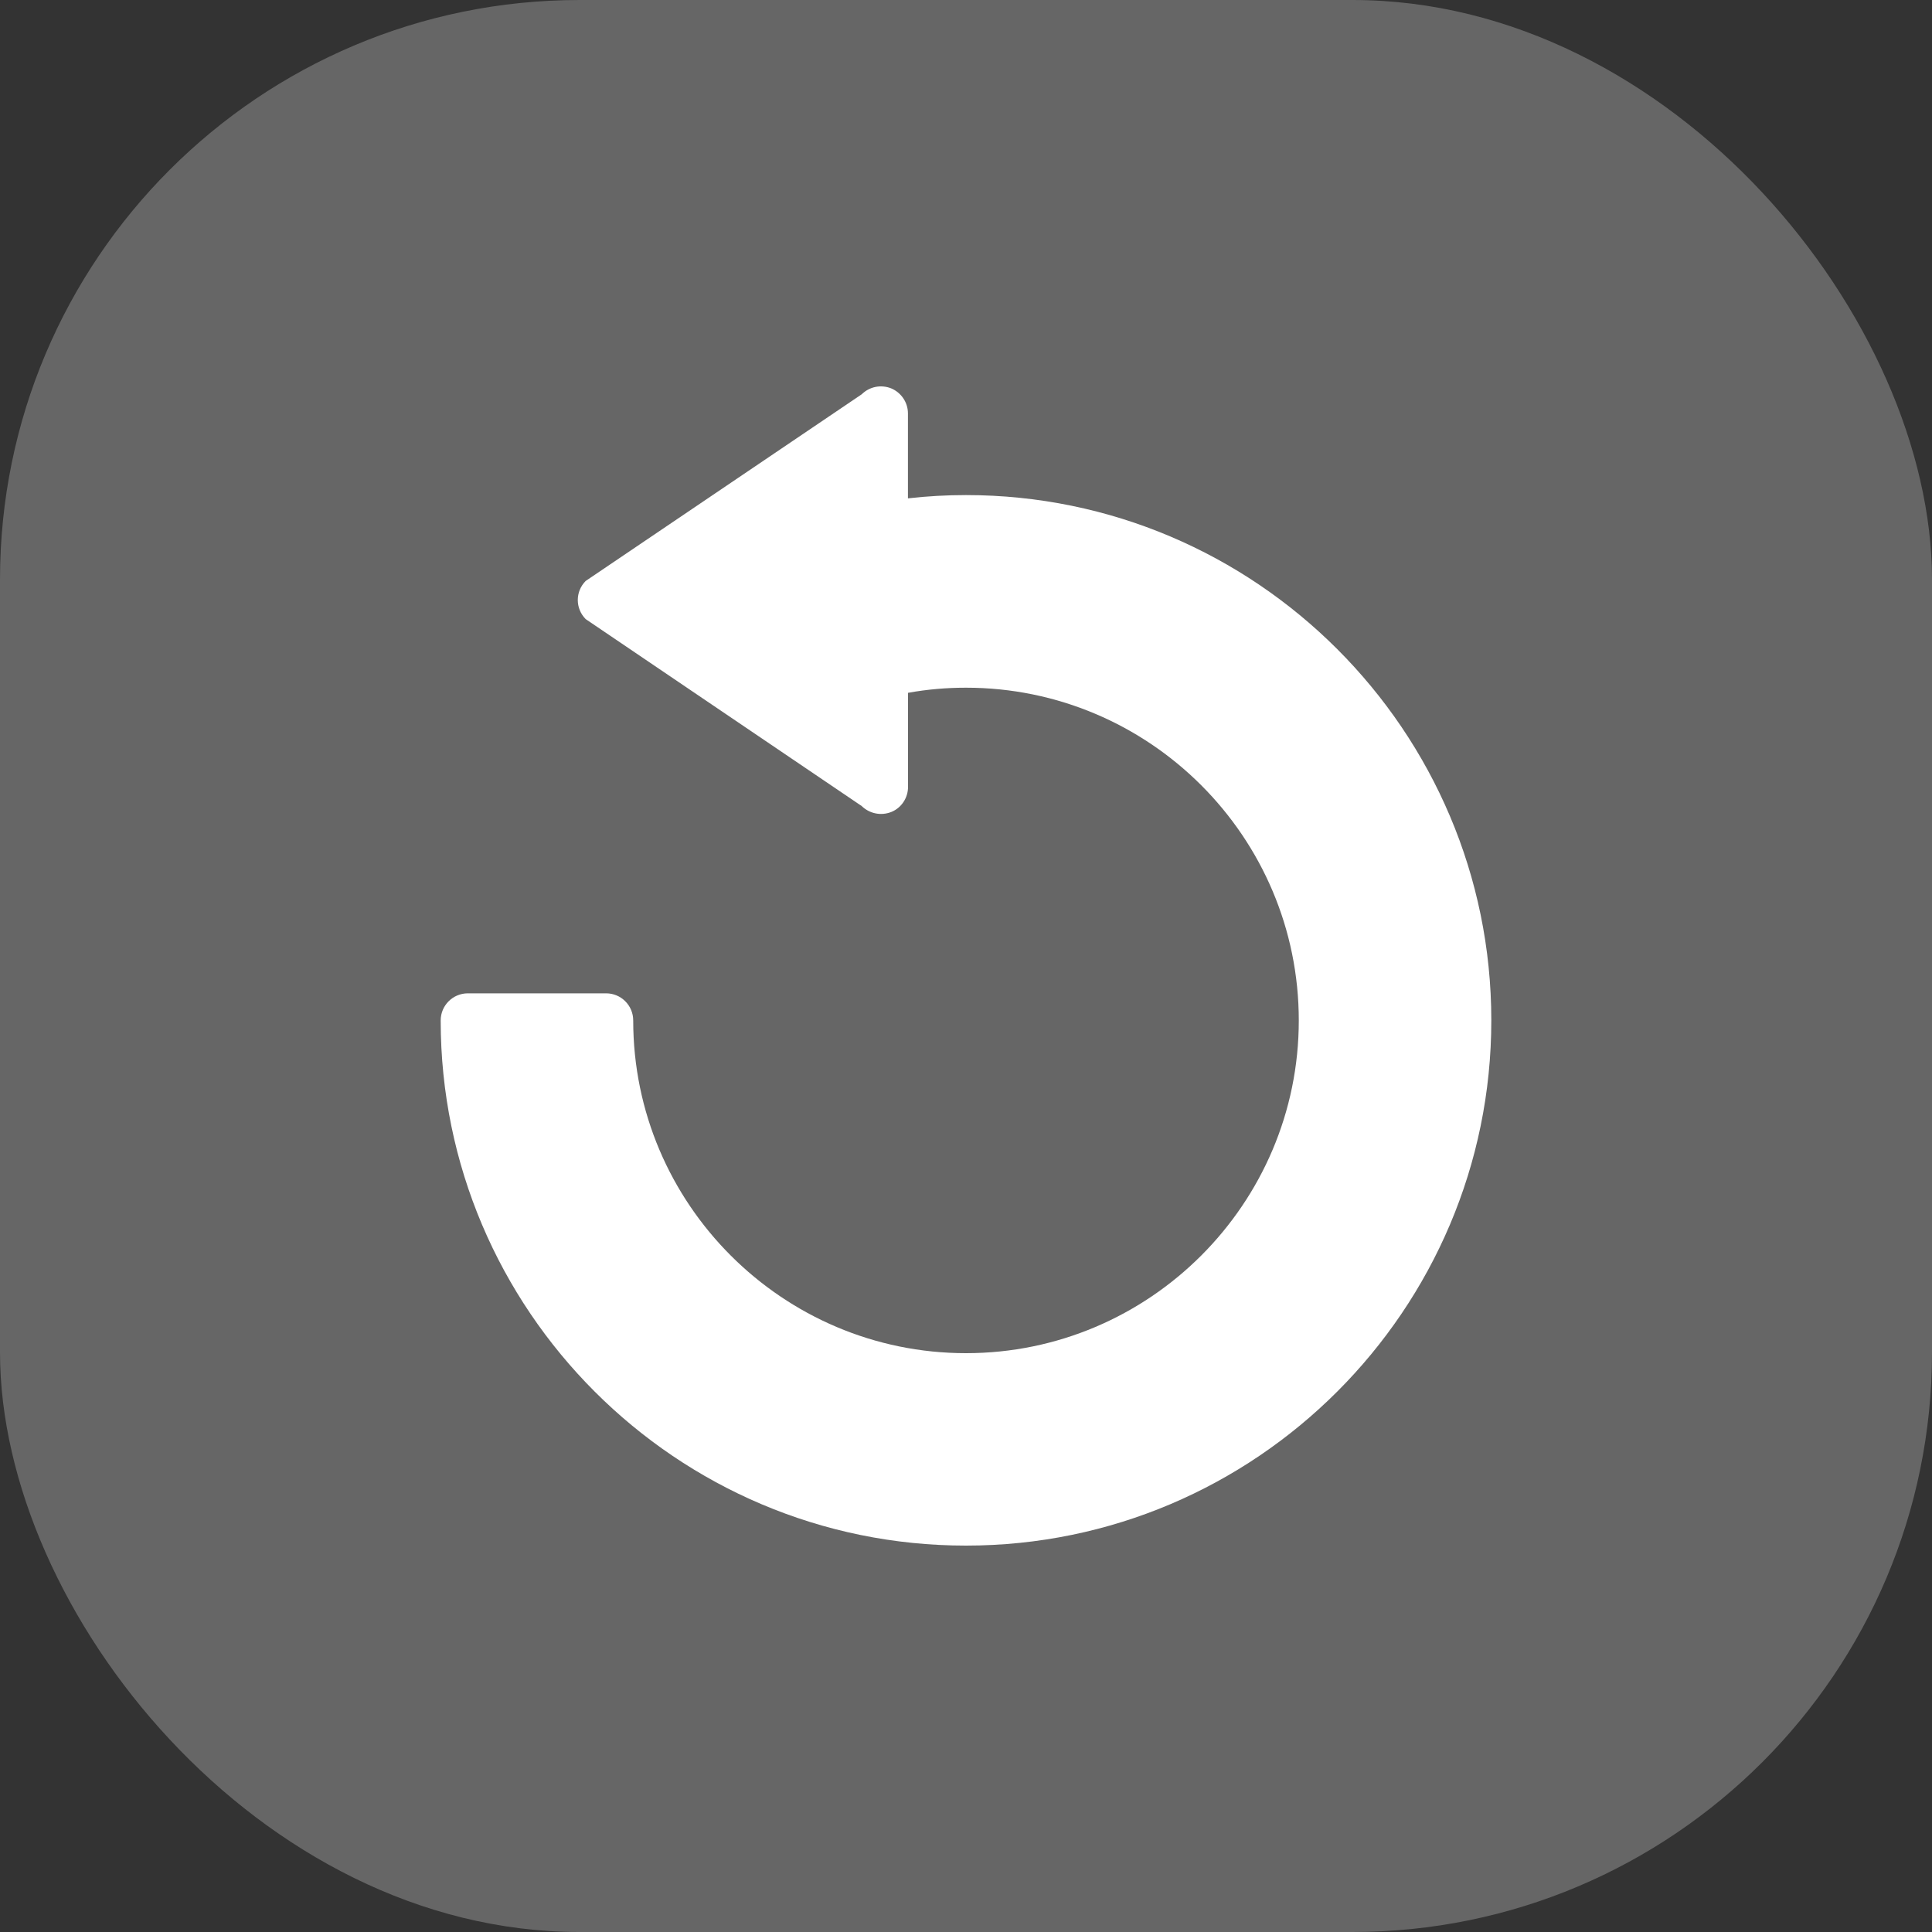 <?xml version="1.0" encoding="UTF-8"?> <svg xmlns="http://www.w3.org/2000/svg" width="20" height="20" viewBox="0 0 20 20" fill="none"><rect x="0" y="0" width="20" height="20" fill="#333333" stroke="none"/><rect width="20" height="20" rx="6" fill="#666666"></rect><g clip-path="url(#clip0_1707_695)"><path d="M4.562 10.564C4.562 10.408 4.688 10.283 4.843 10.283H6.275C6.429 10.283 6.555 10.408 6.555 10.564C6.555 12.462 8.101 14.008 10 14.008C11.899 14.008 13.445 12.462 13.445 10.564C13.445 8.663 11.9 7.119 10 7.119C9.799 7.119 9.598 7.136 9.4 7.172V8.146C9.4 8.26 9.331 8.363 9.228 8.405C9.121 8.448 9.001 8.423 8.92 8.344L6.063 6.409C5.954 6.299 5.954 6.124 6.063 6.014L8.92 4.082C9.001 4.002 9.12 3.978 9.227 4.021C9.33 4.065 9.399 4.166 9.399 4.28V5.159C9.6 5.136 9.801 5.125 10 5.125C12.998 5.125 15.438 7.565 15.438 10.563C15.438 13.56 12.998 16 10 16C7.002 16.001 4.562 13.561 4.562 10.564Z" fill="white"></path></g><defs><clipPath id="clip0_1707_695"><rect width="12" height="12" fill="white" transform="translate(4 4)"></rect></clipPath></defs></svg> 